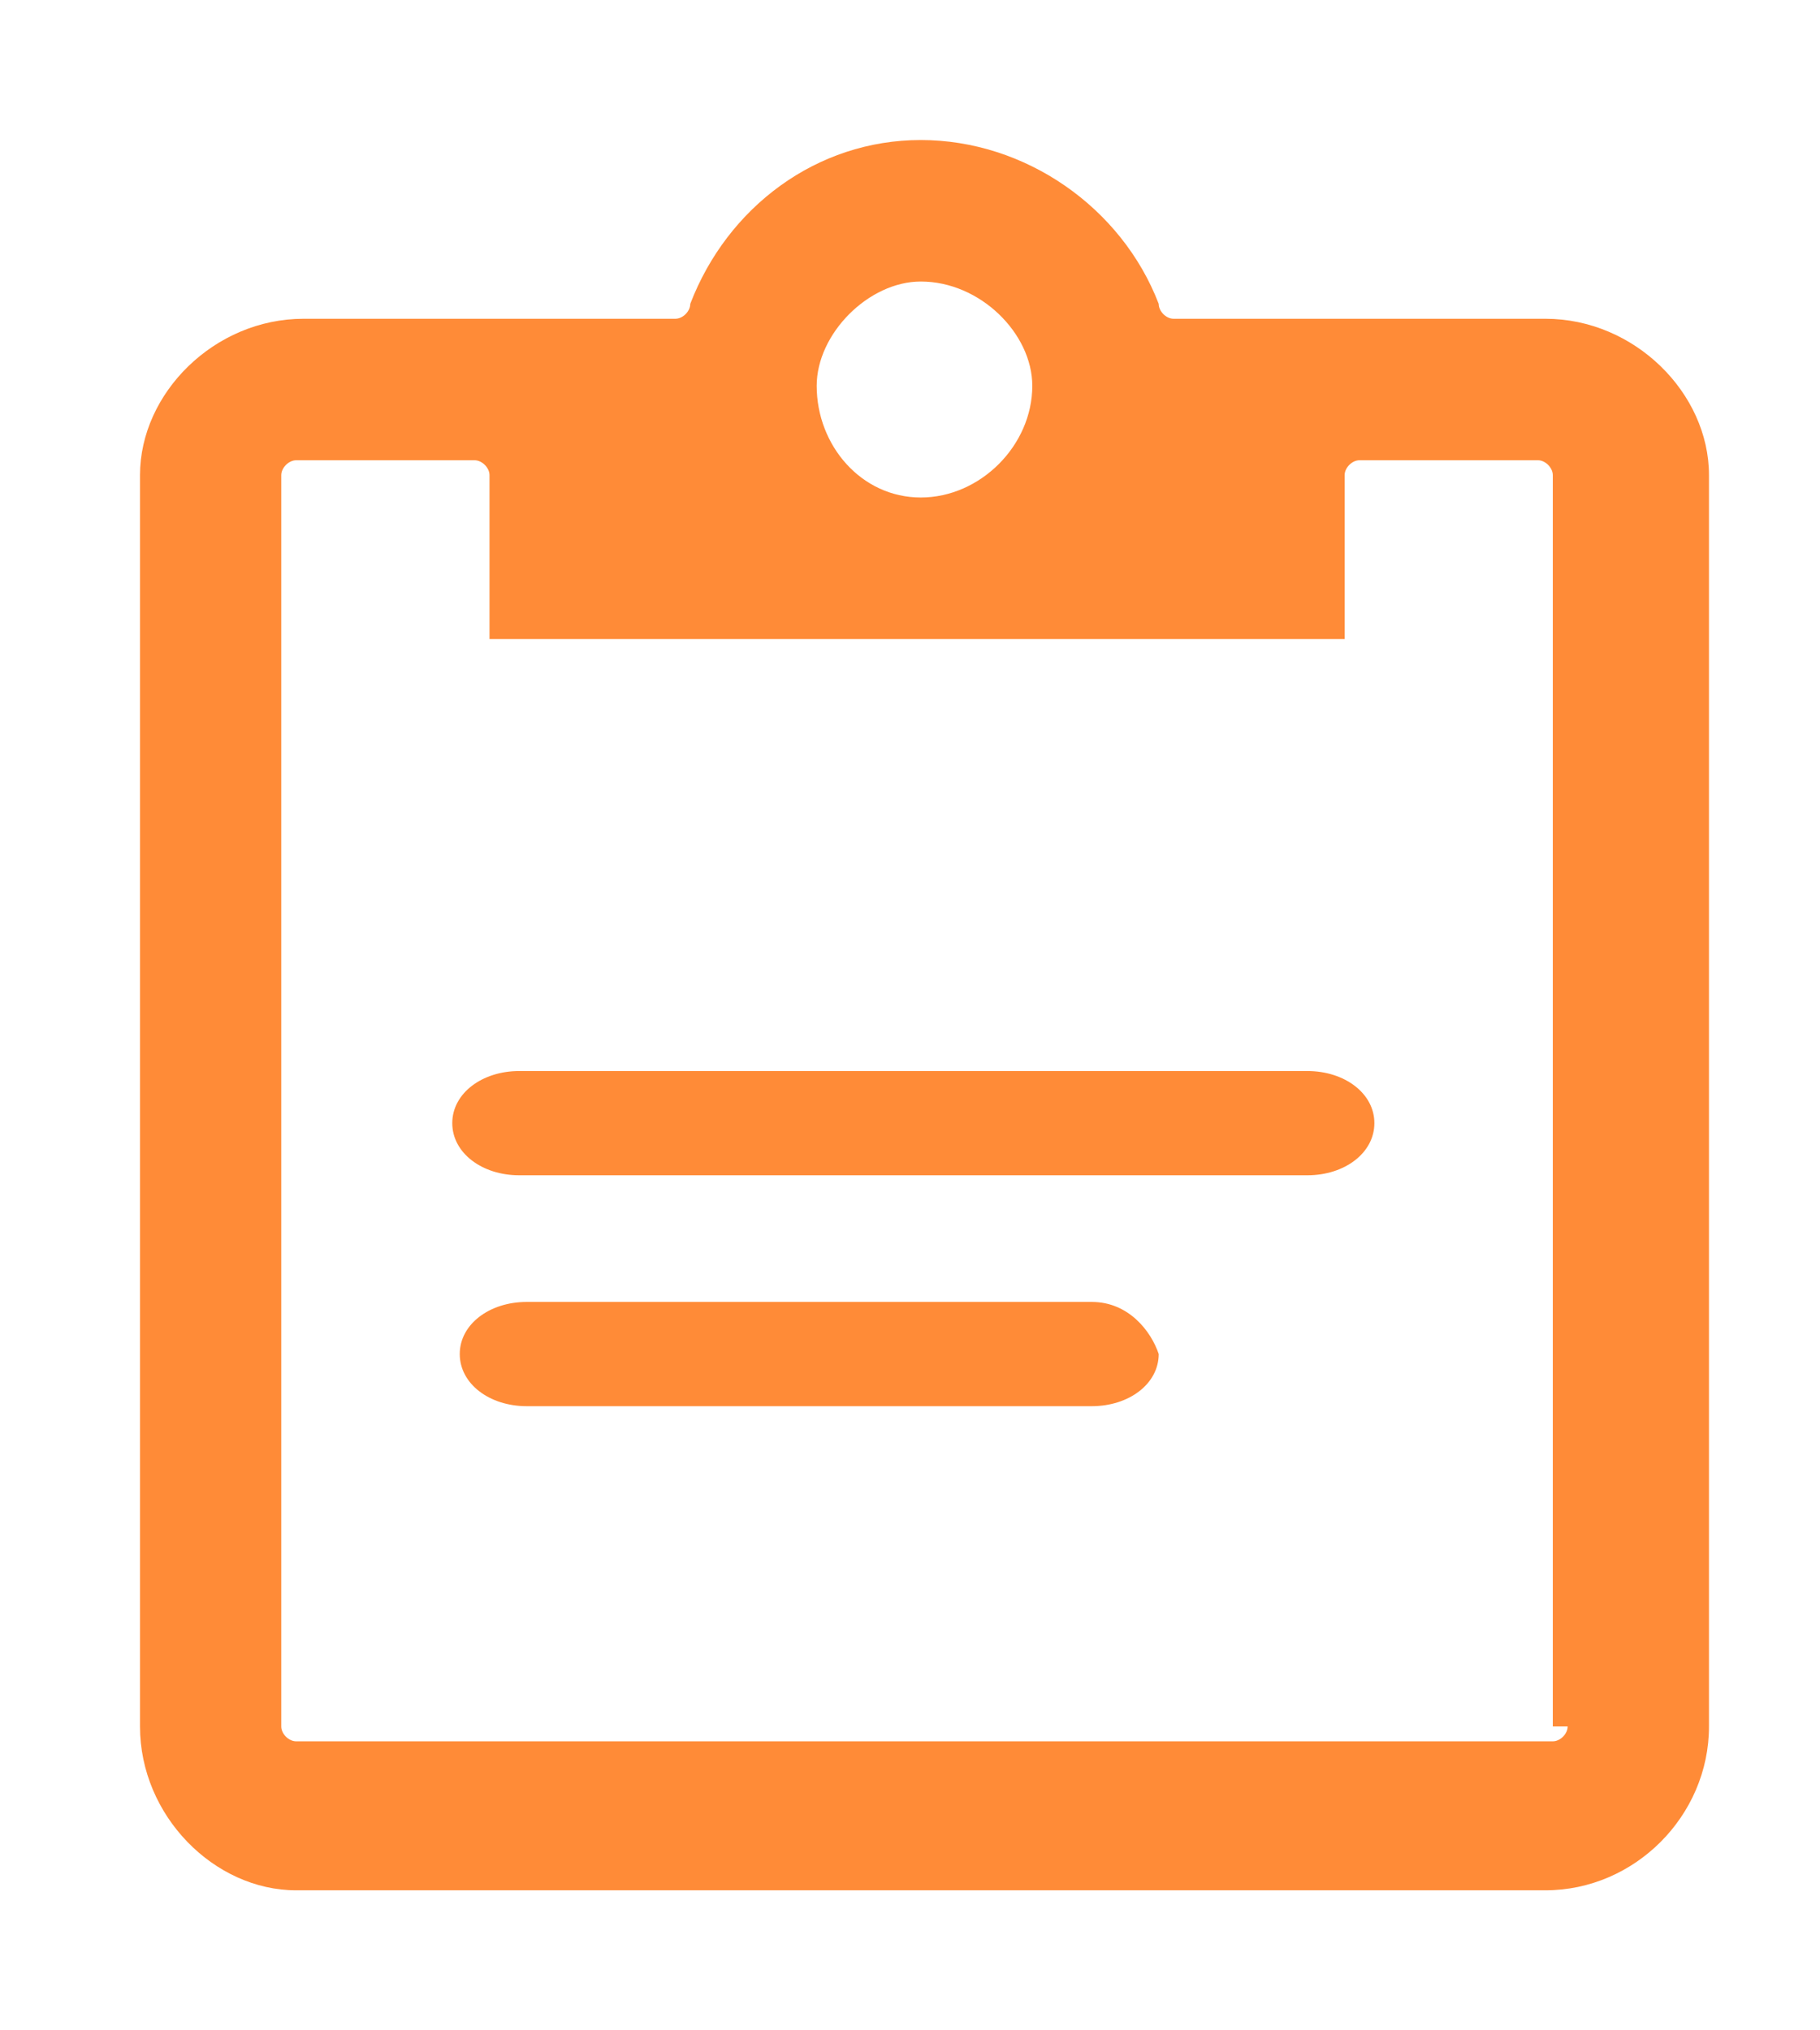 <?xml version="1.0" encoding="utf-8"?>
<svg width="26" height="29" viewBox="0 0 26 29" fill="none" xmlns="http://www.w3.org/2000/svg">
<path d="M22.077 4.553H16.765C16.659 4.553 16.553 4.447 16.553 4.34C16.022 2.957 14.641 2 13.154 2C11.667 2 10.392 2.957 9.861 4.34C9.861 4.447 9.755 4.553 9.648 4.553H4.337C3.062 4.553 2 5.617 2 6.787V24.66C2 25.936 3.062 27 4.231 27H22.077C23.352 27 24.414 25.936 24.414 24.66V6.787C24.414 5.617 23.352 4.553 22.077 4.553ZM13.154 4.021C14.004 4.021 14.747 4.766 14.747 5.511C14.747 6.362 14.004 7.106 13.154 7.106C12.304 7.106 11.667 6.362 11.667 5.511C11.667 4.766 12.41 4.021 13.154 4.021ZM22.395 24.66C22.395 24.766 22.289 24.872 22.183 24.872H4.231C4.125 24.872 4.018 24.766 4.018 24.66V6.787C4.018 6.681 4.125 6.574 4.231 6.574H6.78C6.886 6.574 6.993 6.681 6.993 6.787V9.128H19.209V6.787C19.209 6.681 19.315 6.574 19.421 6.574H21.971C22.077 6.574 22.183 6.681 22.183 6.787V24.66H22.395Z" fill="#FF8B37"/>
<path d="M15.597 18.596H7.524C6.993 18.596 6.568 18.915 6.568 19.34C6.568 19.766 6.993 20.085 7.524 20.085H15.597C16.128 20.085 16.553 19.766 16.553 19.34C16.447 19.021 16.128 18.596 15.597 18.596Z" fill="#FF8B37"/>
<path d="M18.677 15.298H7.417C6.886 15.298 6.461 15.617 6.461 16.042C6.461 16.468 6.886 16.787 7.417 16.787H18.677C19.209 16.787 19.634 16.468 19.634 16.042C19.634 15.617 19.209 15.298 18.677 15.298Z" fill="#FF8B37"/>
</svg>
